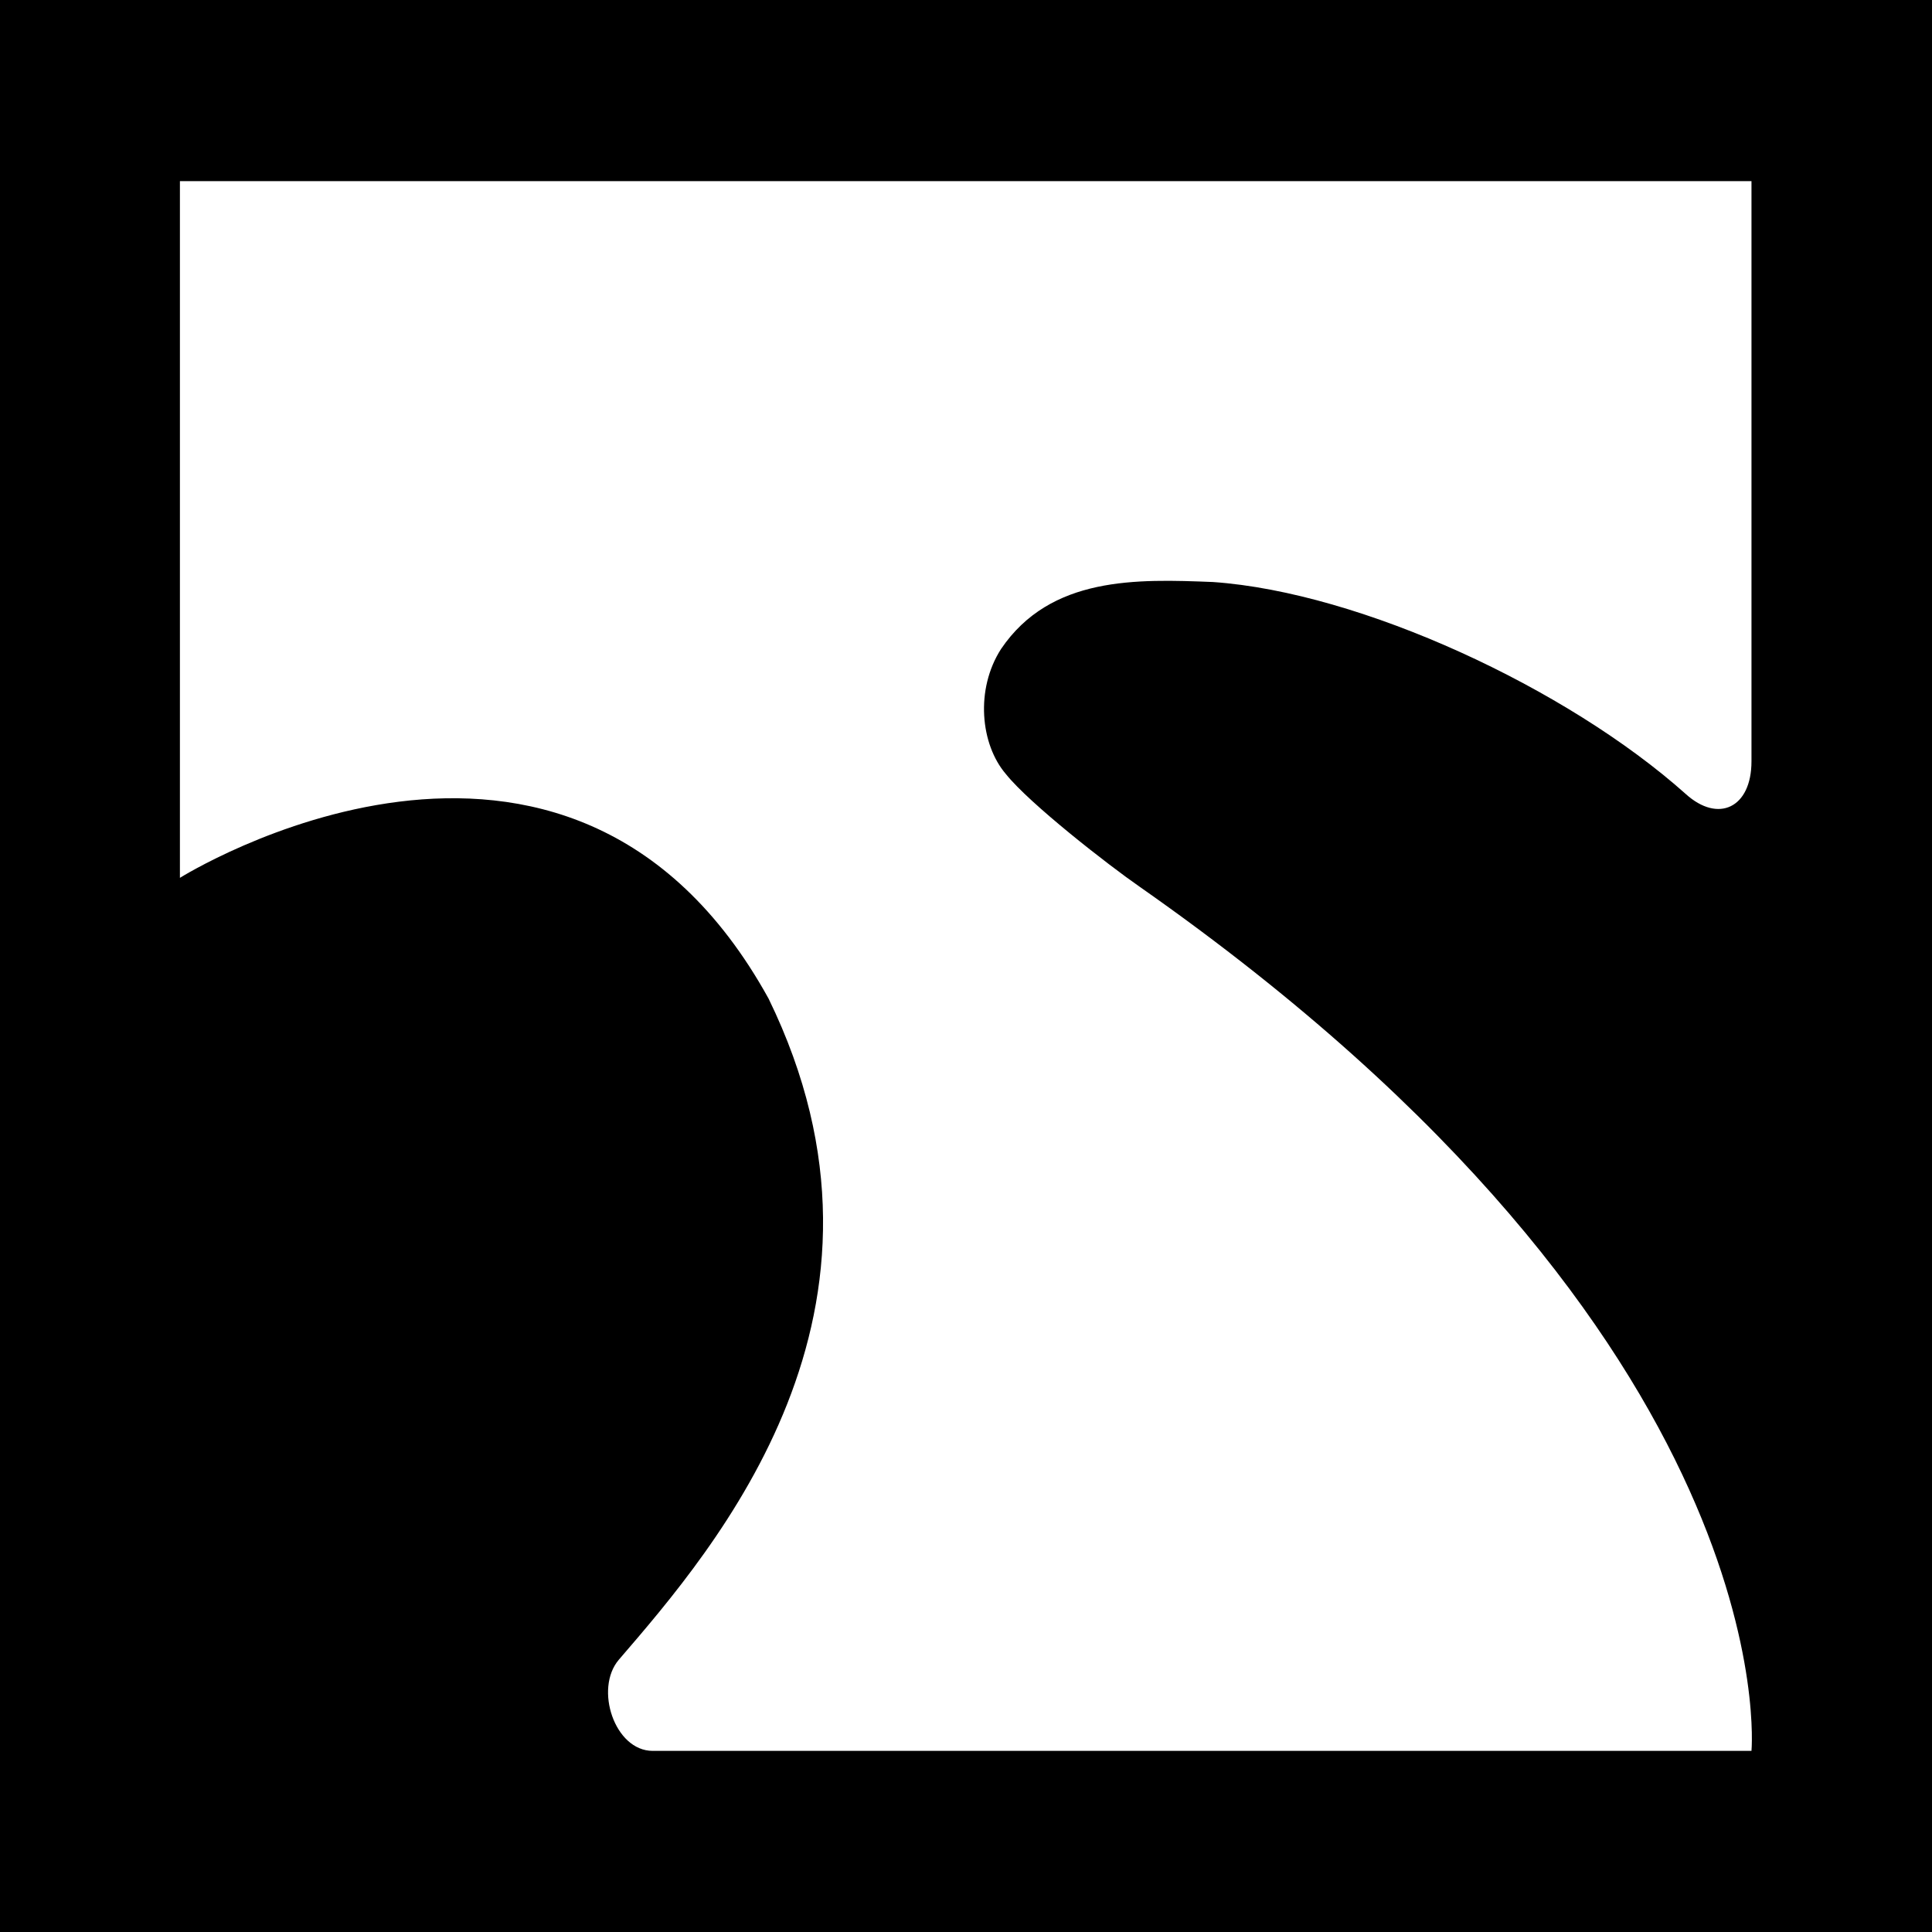 <?xml version="1.0" encoding="utf-8"?>
<!-- Generator: Adobe Illustrator 28.1.0, SVG Export Plug-In . SVG Version: 6.00 Build 0)  -->
<svg version="1.1" id="Layer_1" xmlns="http://www.w3.org/2000/svg" xmlns:xlink="http://www.w3.org/1999/xlink" x="0px" y="0px"
	 viewBox="0 0 32 32" style="enable-background:new 0 0 32 32;" xml:space="preserve">
<style type="text/css">
	.st0{fill:#FFFFFF;}
</style>
<rect width="32" height="32"/>
<g>
	<path class="st0" d="M18.88,14.69c-0.52-0.36-1.83-1.38-2.22-1.87c-0.42-0.49-0.51-1.4-0.08-2.07c0.82-1.21,2.25-1.16,3.51-1.11
		c2.45,0.17,5.87,1.76,7.83,3.51c0.54,0.49,1.09,0.23,1.09-0.54V3H2.98v11.54c0,0,6.42-4.03,9.75,2c2.52,5.17-0.87,9.08-2.48,10.95
		C9.84,27.97,10.18,29,10.81,29c5.19,0,18.2,0,18.2,0S29.63,22.22,18.88,14.69z"/>
</g>
</svg>
